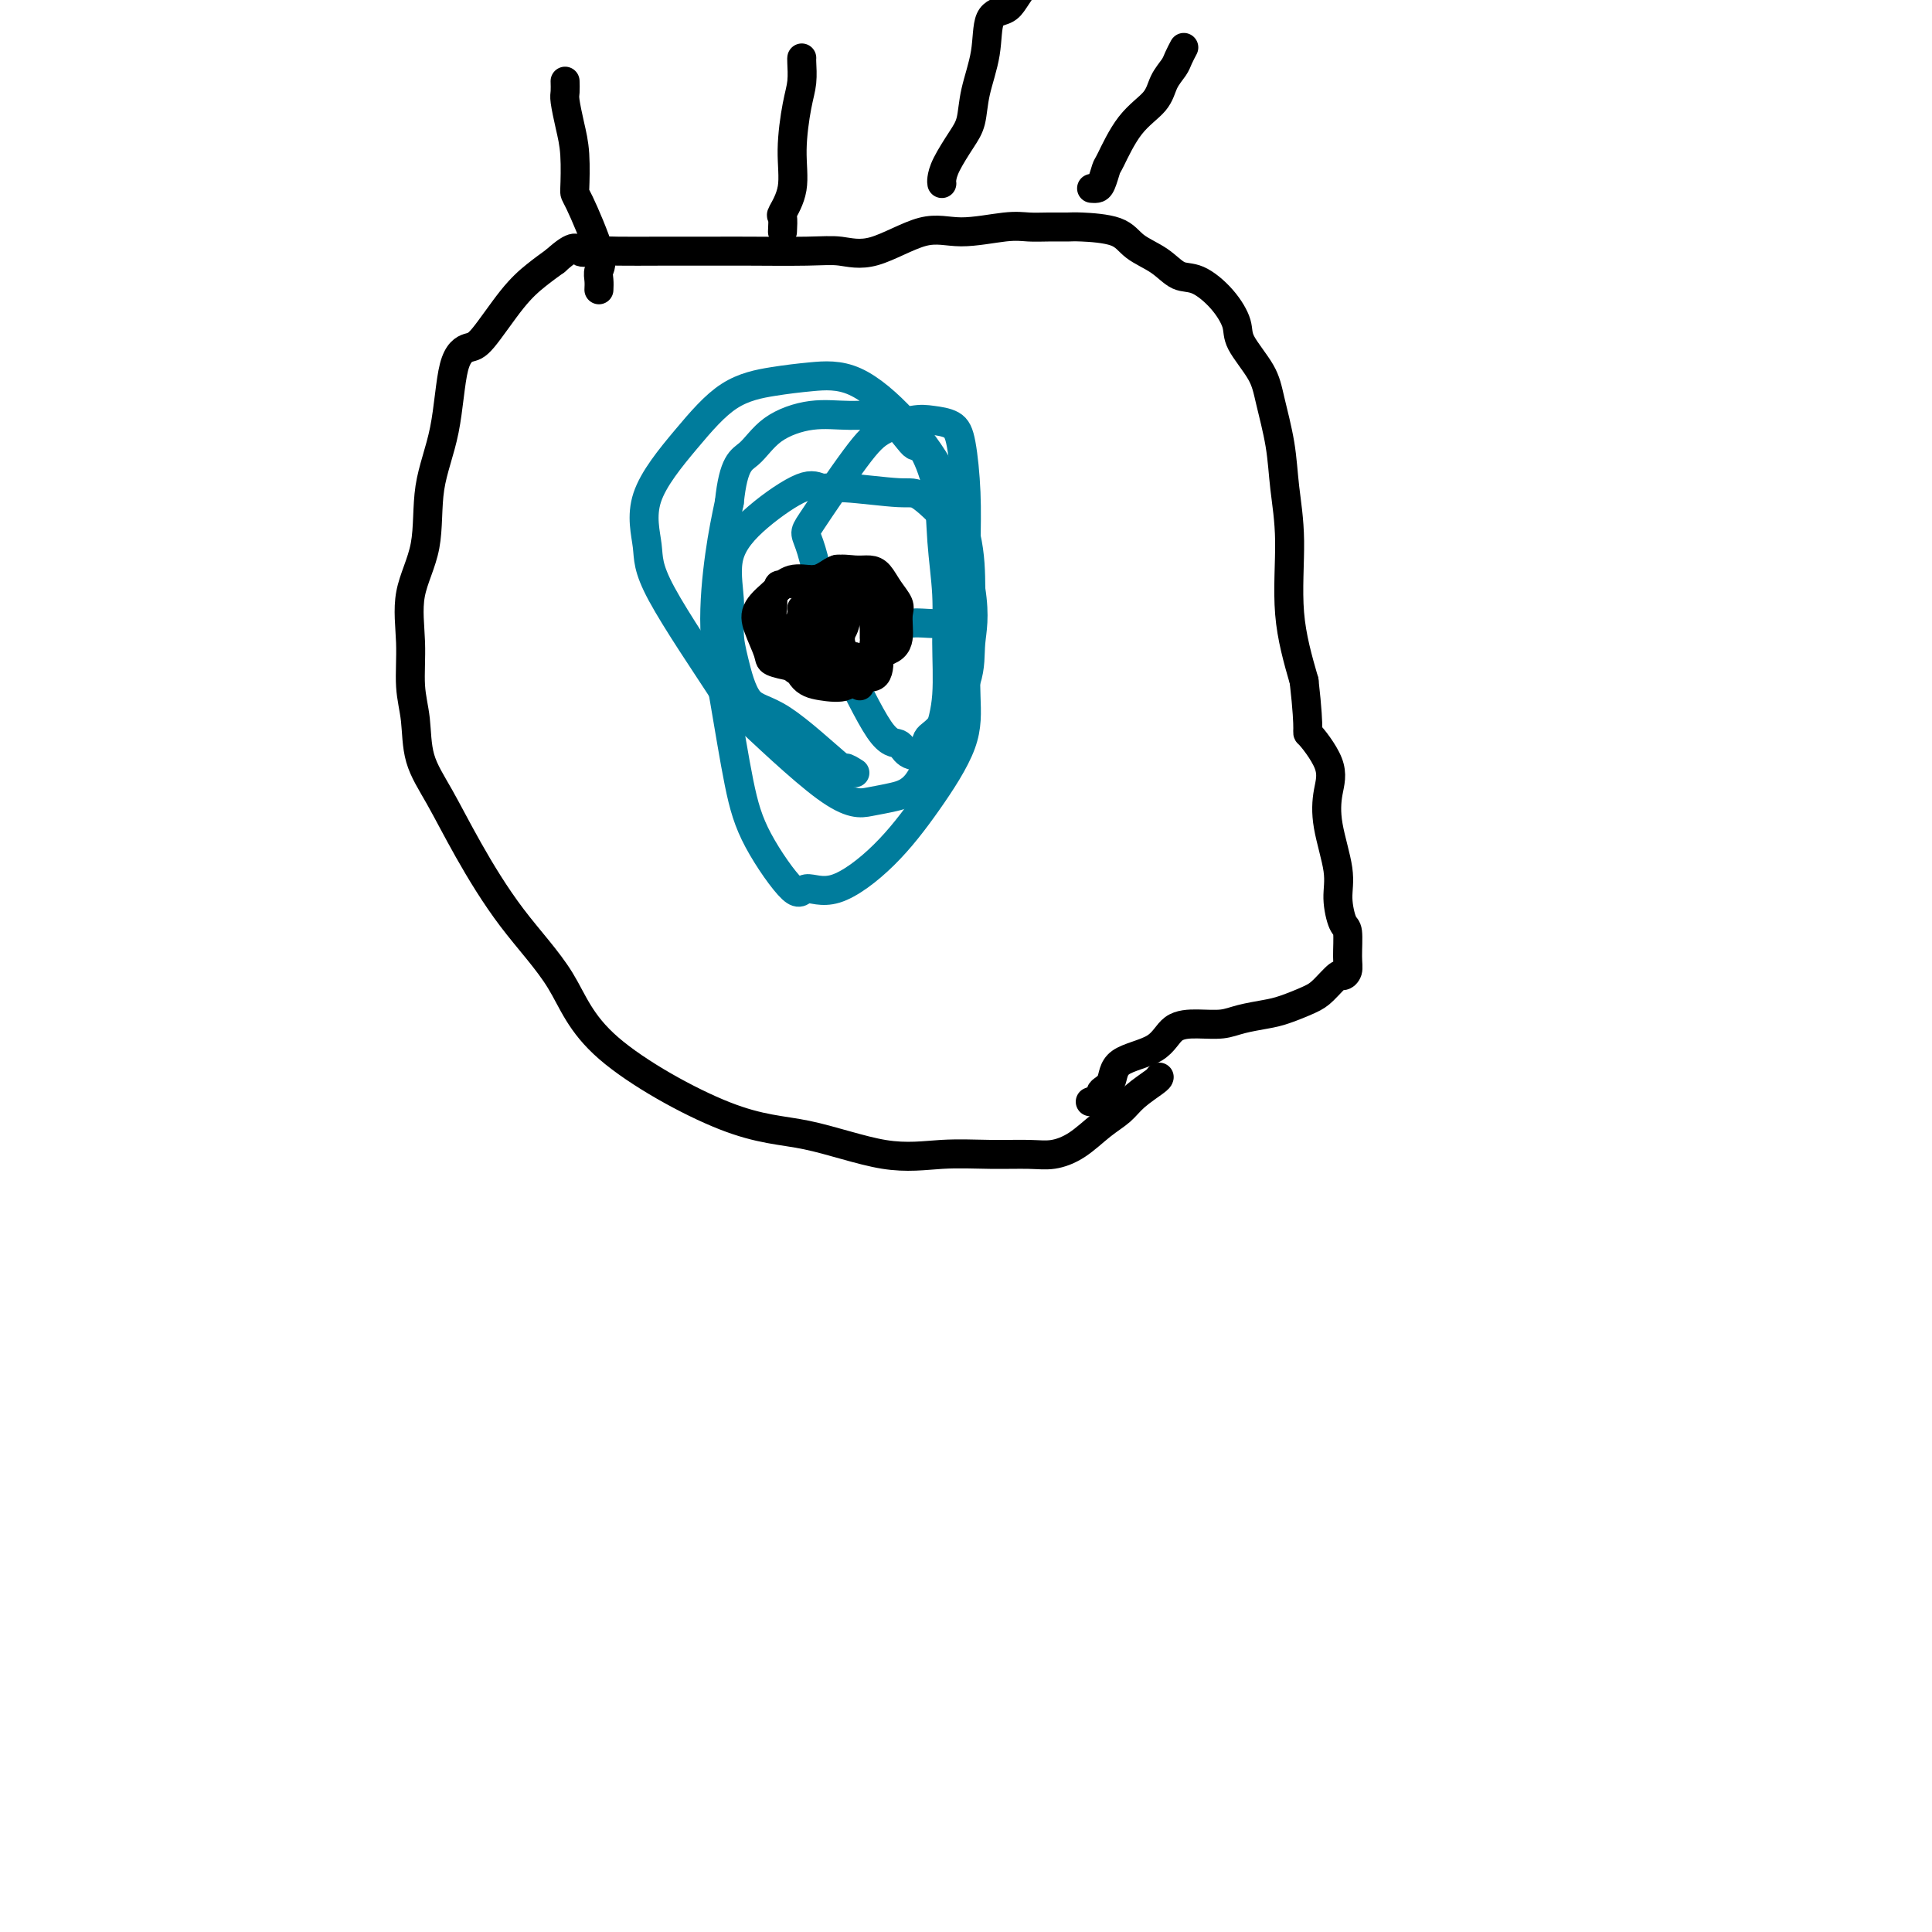 <svg viewBox='0 0 400 400' version='1.1' xmlns='http://www.w3.org/2000/svg' xmlns:xlink='http://www.w3.org/1999/xlink'><g fill='none' stroke='#000000' stroke-width='6' stroke-linecap='round' stroke-linejoin='round'><path d='M240,223c-0.037,0.157 -0.073,0.314 -1,1c-0.927,0.686 -2.743,1.900 -4,3c-1.257,1.100 -1.954,2.084 -3,3c-1.046,0.916 -2.443,1.762 -4,3c-1.557,1.238 -3.276,2.867 -5,4c-1.724,1.133 -3.453,1.772 -5,2c-1.547,0.228 -2.911,0.047 -5,0c-2.089,-0.047 -4.902,0.040 -8,0c-3.098,-0.040 -6.481,-0.206 -10,0c-3.519,0.206 -7.174,0.784 -12,0c-4.826,-0.784 -10.822,-2.930 -16,-4c-5.178,-1.070 -9.538,-1.065 -17,-4c-7.462,-2.935 -18.025,-8.810 -24,-14c-5.975,-5.190 -7.363,-9.694 -10,-14c-2.637,-4.306 -6.523,-8.415 -10,-13c-3.477,-4.585 -6.543,-9.647 -9,-14c-2.457,-4.353 -4.304,-7.997 -6,-11c-1.696,-3.003 -3.242,-5.363 -4,-8c-0.758,-2.637 -0.728,-5.550 -1,-8c-0.272,-2.450 -0.846,-4.437 -1,-7c-0.154,-2.563 0.112,-5.704 0,-9c-0.112,-3.296 -0.603,-6.749 0,-10c0.603,-3.251 2.301,-6.300 3,-10c0.699,-3.700 0.400,-8.050 1,-12c0.600,-3.950 2.098,-7.501 3,-12c0.902,-4.499 1.206,-9.946 2,-13c0.794,-3.054 2.077,-3.713 3,-4c0.923,-0.287 1.484,-0.201 3,-2c1.516,-1.799 3.985,-5.484 6,-8c2.015,-2.516 3.576,-3.862 5,-5c1.424,-1.138 2.712,-2.069 4,-3'/><path d='M115,54c4.253,-3.856 4.385,-2.497 5,-2c0.615,0.497 1.714,0.133 3,0c1.286,-0.133 2.758,-0.035 5,0c2.242,0.035 5.252,0.008 9,0c3.748,-0.008 8.234,0.002 11,0c2.766,-0.002 3.813,-0.016 7,0c3.187,0.016 8.515,0.062 12,0c3.485,-0.062 5.128,-0.231 7,0c1.872,0.231 3.974,0.860 7,0c3.026,-0.860 6.976,-3.211 10,-4c3.024,-0.789 5.121,-0.015 8,0c2.879,0.015 6.538,-0.728 9,-1c2.462,-0.272 3.727,-0.071 5,0c1.273,0.071 2.555,0.014 4,0c1.445,-0.014 3.054,0.015 4,0c0.946,-0.015 1.229,-0.074 3,0c1.771,0.074 5.032,0.280 7,1c1.968,0.720 2.645,1.955 4,3c1.355,1.045 3.390,1.900 5,3c1.610,1.100 2.796,2.445 4,3c1.204,0.555 2.427,0.321 4,1c1.573,0.679 3.495,2.270 5,4c1.505,1.730 2.592,3.597 3,5c0.408,1.403 0.136,2.342 1,4c0.864,1.658 2.863,4.035 4,6c1.137,1.965 1.413,3.517 2,6c0.587,2.483 1.486,5.897 2,9c0.514,3.103 0.643,5.893 1,9c0.357,3.107 0.942,6.529 1,11c0.058,4.471 -0.412,9.992 0,15c0.412,5.008 1.706,9.504 3,14'/><path d='M270,141c1.378,12.104 0.325,10.365 1,11c0.675,0.635 3.080,3.645 4,6c0.920,2.355 0.354,4.057 0,6c-0.354,1.943 -0.497,4.128 0,7c0.497,2.872 1.636,6.432 2,9c0.364,2.568 -0.045,4.144 0,6c0.045,1.856 0.545,3.990 1,5c0.455,1.010 0.867,0.895 1,2c0.133,1.105 -0.012,3.430 0,5c0.012,1.570 0.182,2.384 0,3c-0.182,0.616 -0.716,1.033 -1,1c-0.284,-0.033 -0.318,-0.517 -1,0c-0.682,0.517 -2.013,2.036 -3,3c-0.987,0.964 -1.631,1.372 -3,2c-1.369,0.628 -3.463,1.475 -5,2c-1.537,0.525 -2.516,0.730 -4,1c-1.484,0.270 -3.474,0.607 -5,1c-1.526,0.393 -2.588,0.841 -4,1c-1.412,0.159 -3.175,0.028 -5,0c-1.825,-0.028 -3.712,0.048 -5,1c-1.288,0.952 -1.975,2.780 -4,4c-2.025,1.220 -5.387,1.833 -7,3c-1.613,1.167 -1.476,2.887 -2,4c-0.524,1.113 -1.707,1.618 -2,2c-0.293,0.382 0.306,0.641 0,1c-0.306,0.359 -1.516,0.817 -2,1c-0.484,0.183 -0.242,0.092 0,0'/></g>
<g fill='none' stroke='#007C9C' stroke-width='6' stroke-linecap='round' stroke-linejoin='round'><path d='M177,160c-0.902,-0.565 -1.803,-1.129 -2,-1c-0.197,0.129 0.311,0.953 -2,-1c-2.311,-1.953 -7.441,-6.682 -11,-9c-3.559,-2.318 -5.546,-2.224 -7,-4c-1.454,-1.776 -2.375,-5.421 -3,-8c-0.625,-2.579 -0.953,-4.093 -1,-6c-0.047,-1.907 0.189,-4.206 0,-7c-0.189,-2.794 -0.802,-6.085 0,-9c0.802,-2.915 3.020,-5.456 6,-8c2.980,-2.544 6.723,-5.090 9,-6c2.277,-0.910 3.087,-0.185 4,0c0.913,0.185 1.927,-0.169 5,0c3.073,0.169 8.204,0.862 11,1c2.796,0.138 3.257,-0.279 5,1c1.743,1.279 4.768,4.254 6,6c1.232,1.746 0.671,2.264 1,4c0.329,1.736 1.547,4.690 2,8c0.453,3.310 0.142,6.977 0,11c-0.142,4.023 -0.115,8.404 0,12c0.115,3.596 0.318,6.408 -1,10c-1.318,3.592 -4.158,7.965 -7,12c-2.842,4.035 -5.684,7.731 -9,11c-3.316,3.269 -7.104,6.110 -10,7c-2.896,0.890 -4.901,-0.170 -6,0c-1.099,0.170 -1.294,1.572 -3,0c-1.706,-1.572 -4.924,-6.118 -7,-10c-2.076,-3.882 -3.009,-7.101 -4,-12c-0.991,-4.899 -2.039,-11.478 -3,-17c-0.961,-5.522 -1.836,-9.987 -2,-15c-0.164,-5.013 0.382,-10.575 1,-15c0.618,-4.425 1.309,-7.712 2,-11'/><path d='M151,104c0.860,-8.353 2.511,-8.737 4,-10c1.489,-1.263 2.815,-3.405 5,-5c2.185,-1.595 5.227,-2.643 8,-3c2.773,-0.357 5.275,-0.021 8,0c2.725,0.021 5.671,-0.271 8,1c2.329,1.271 4.039,4.104 5,5c0.961,0.896 1.171,-0.145 2,1c0.829,1.145 2.276,4.478 3,8c0.724,3.522 0.725,7.235 1,11c0.275,3.765 0.823,7.582 1,11c0.177,3.418 -0.016,6.435 0,10c0.016,3.565 0.243,7.676 0,11c-0.243,3.324 -0.954,5.861 -2,9c-1.046,3.139 -2.426,6.881 -4,9c-1.574,2.119 -3.342,2.616 -5,3c-1.658,0.384 -3.205,0.656 -5,1c-1.795,0.344 -3.838,0.760 -9,-3c-5.162,-3.760 -13.442,-11.697 -17,-15c-3.558,-3.303 -2.394,-1.972 -5,-6c-2.606,-4.028 -8.980,-13.414 -12,-19c-3.020,-5.586 -2.684,-7.370 -3,-10c-0.316,-2.630 -1.284,-6.105 0,-10c1.284,-3.895 4.821,-8.209 8,-12c3.179,-3.791 5.999,-7.061 9,-9c3.001,-1.939 6.181,-2.549 9,-3c2.819,-0.451 5.277,-0.743 8,-1c2.723,-0.257 5.710,-0.478 9,1c3.290,1.478 6.882,4.654 10,8c3.118,3.346 5.763,6.862 8,11c2.237,4.138 4.068,8.896 5,13c0.932,4.104 0.966,7.552 1,11'/><path d='M201,122c0.920,5.855 0.221,8.494 0,11c-0.221,2.506 0.036,4.880 -1,8c-1.036,3.120 -3.365,6.986 -5,9c-1.635,2.014 -2.576,2.177 -3,3c-0.424,0.823 -0.330,2.308 -1,3c-0.670,0.692 -2.103,0.593 -3,0c-0.897,-0.593 -1.259,-1.680 -2,-2c-0.741,-0.320 -1.863,0.129 -4,-3c-2.137,-3.129 -5.289,-9.834 -7,-13c-1.711,-3.166 -1.979,-2.791 -3,-7c-1.021,-4.209 -2.794,-13.002 -4,-17c-1.206,-3.998 -1.846,-3.201 0,-6c1.846,-2.799 6.179,-9.193 9,-13c2.821,-3.807 4.132,-5.027 6,-6c1.868,-0.973 4.294,-1.700 6,-2c1.706,-0.300 2.692,-0.174 4,0c1.308,0.174 2.938,0.397 4,1c1.062,0.603 1.554,1.585 2,4c0.446,2.415 0.845,6.264 1,10c0.155,3.736 0.067,7.359 0,11c-0.067,3.641 -0.112,7.301 0,10c0.112,2.699 0.380,4.436 0,5c-0.380,0.564 -1.408,-0.045 -2,0c-0.592,0.045 -0.746,0.744 -2,1c-1.254,0.256 -3.607,0.069 -5,0c-1.393,-0.069 -1.827,-0.020 -2,0c-0.173,0.020 -0.087,0.010 0,0'/></g>
<g fill='none' stroke='#000000' stroke-width='6' stroke-linecap='round' stroke-linejoin='round'><path d='M178,142c-0.233,-0.525 -0.465,-1.050 -1,-2c-0.535,-0.950 -1.372,-2.323 -2,-4c-0.628,-1.677 -1.046,-3.656 -2,-5c-0.954,-1.344 -2.445,-2.051 -3,-3c-0.555,-0.949 -0.174,-2.138 0,-3c0.174,-0.862 0.141,-1.396 0,-2c-0.141,-0.604 -0.392,-1.279 0,-2c0.392,-0.721 1.426,-1.490 2,-2c0.574,-0.510 0.690,-0.762 1,-1c0.310,-0.238 0.816,-0.461 1,1c0.184,1.461 0.048,4.605 0,7c-0.048,2.395 -0.006,4.040 0,5c0.006,0.960 -0.023,1.235 0,2c0.023,0.765 0.099,2.020 -1,3c-1.099,0.980 -3.373,1.687 -5,2c-1.627,0.313 -2.607,0.233 -4,0c-1.393,-0.233 -3.199,-0.621 -4,-1c-0.801,-0.379 -0.596,-0.751 -1,-2c-0.404,-1.249 -1.416,-3.375 -2,-5c-0.584,-1.625 -0.738,-2.750 0,-4c0.738,-1.250 2.369,-2.625 4,-4'/><path d='M161,122c0.471,-0.817 -0.351,-0.860 1,-1c1.351,-0.140 4.876,-0.376 7,-1c2.124,-0.624 2.848,-1.637 4,-2c1.152,-0.363 2.733,-0.077 4,0c1.267,0.077 2.220,-0.055 3,0c0.780,0.055 1.386,0.295 2,1c0.614,0.705 1.237,1.873 2,3c0.763,1.127 1.666,2.213 2,3c0.334,0.787 0.099,1.275 0,2c-0.099,0.725 -0.063,1.686 0,3c0.063,1.314 0.155,2.979 -1,4c-1.155,1.021 -3.555,1.396 -5,2c-1.445,0.604 -1.936,1.436 -4,2c-2.064,0.564 -5.702,0.860 -8,1c-2.298,0.140 -3.257,0.125 -4,-1c-0.743,-1.125 -1.269,-3.361 -2,-5c-0.731,-1.639 -1.666,-2.681 -2,-4c-0.334,-1.319 -0.066,-2.913 0,-4c0.066,-1.087 -0.071,-1.666 0,-2c0.071,-0.334 0.349,-0.423 1,-1c0.651,-0.577 1.674,-1.642 3,-2c1.326,-0.358 2.954,-0.010 4,0c1.046,0.010 1.510,-0.317 3,0c1.490,0.317 4.007,1.280 5,2c0.993,0.720 0.463,1.199 1,2c0.537,0.801 2.143,1.924 3,3c0.857,1.076 0.967,2.103 1,3c0.033,0.897 -0.012,1.663 0,2c0.012,0.337 0.080,0.245 0,1c-0.080,0.755 -0.309,2.359 -1,3c-0.691,0.641 -1.846,0.321 -3,0'/><path d='M177,136c-1.221,0.898 -2.273,0.144 -4,0c-1.727,-0.144 -4.127,0.321 -5,0c-0.873,-0.321 -0.218,-1.428 0,-3c0.218,-1.572 -0.001,-3.608 0,-5c0.001,-1.392 0.222,-2.140 1,-3c0.778,-0.860 2.113,-1.830 3,-3c0.887,-1.170 1.327,-2.538 2,-3c0.673,-0.462 1.578,-0.018 2,0c0.422,0.018 0.362,-0.389 1,0c0.638,0.389 1.975,1.576 3,3c1.025,1.424 1.739,3.087 2,4c0.261,0.913 0.070,1.076 0,2c-0.070,0.924 -0.018,2.609 0,4c0.018,1.391 0.004,2.489 0,4c-0.004,1.511 0.004,3.435 -1,4c-1.004,0.565 -3.019,-0.230 -4,0c-0.981,0.230 -0.928,1.486 -2,2c-1.072,0.514 -3.268,0.288 -5,0c-1.732,-0.288 -3.000,-0.636 -4,-2c-1.000,-1.364 -1.733,-3.742 -2,-5c-0.267,-1.258 -0.070,-1.395 0,-2c0.070,-0.605 0.011,-1.677 0,-2c-0.011,-0.323 0.026,0.102 0,0c-0.026,-0.102 -0.116,-0.732 0,-1c0.116,-0.268 0.437,-0.174 1,0c0.563,0.174 1.367,0.428 3,0c1.633,-0.428 4.093,-1.538 5,-2c0.907,-0.462 0.259,-0.275 0,0c-0.259,0.275 -0.130,0.637 0,1'/><path d='M173,129c1.541,0.083 0.893,1.289 0,2c-0.893,0.711 -2.033,0.926 -3,1c-0.967,0.074 -1.762,0.007 -2,0c-0.238,-0.007 0.080,0.046 0,0c-0.080,-0.046 -0.558,-0.193 -1,-1c-0.442,-0.807 -0.847,-2.276 -1,-3c-0.153,-0.724 -0.052,-0.705 0,-1c0.052,-0.295 0.056,-0.904 0,-1c-0.056,-0.096 -0.173,0.320 1,0c1.173,-0.320 3.634,-1.376 5,-2c1.366,-0.624 1.635,-0.818 2,-1c0.365,-0.182 0.826,-0.354 1,0c0.174,0.354 0.061,1.232 0,2c-0.061,0.768 -0.069,1.426 0,2c0.069,0.574 0.215,1.064 0,2c-0.215,0.936 -0.790,2.317 -2,3c-1.210,0.683 -3.056,0.668 -4,1c-0.944,0.332 -0.985,1.013 -1,1c-0.015,-0.013 -0.004,-0.718 0,-1c0.004,-0.282 0.002,-0.141 0,0'/><path d='M124,60c0.030,-0.662 0.060,-1.324 0,-2c-0.060,-0.676 -0.212,-1.366 0,-2c0.212,-0.634 0.786,-1.214 0,-4c-0.786,-2.786 -2.932,-7.779 -4,-10c-1.068,-2.221 -1.057,-1.669 -1,-3c0.057,-1.331 0.159,-4.546 0,-7c-0.159,-2.454 -0.578,-4.146 -1,-6c-0.422,-1.854 -0.845,-3.868 -1,-5c-0.155,-1.132 -0.042,-1.382 0,-2c0.042,-0.618 0.012,-1.605 0,-2c-0.012,-0.395 -0.006,-0.197 0,0'/><path d='M162,48c0.062,-1.259 0.125,-2.517 0,-3c-0.125,-0.483 -0.436,-0.189 0,-1c0.436,-0.811 1.619,-2.725 2,-5c0.381,-2.275 -0.042,-4.911 0,-8c0.042,-3.089 0.547,-6.632 1,-9c0.453,-2.368 0.853,-3.563 1,-5c0.147,-1.437 0.039,-3.118 0,-4c-0.039,-0.882 -0.011,-0.966 0,-1c0.011,-0.034 0.006,-0.017 0,0'/><path d='M195,38c-0.037,-0.212 -0.075,-0.423 0,-1c0.075,-0.577 0.262,-1.519 1,-3c0.738,-1.481 2.027,-3.500 3,-5c0.973,-1.500 1.629,-2.481 2,-4c0.371,-1.519 0.455,-3.575 1,-6c0.545,-2.425 1.549,-5.219 2,-8c0.451,-2.781 0.348,-5.550 1,-7c0.652,-1.450 2.060,-1.583 3,-2c0.940,-0.417 1.411,-1.119 2,-2c0.589,-0.881 1.294,-1.940 2,-3'/><path d='M226,39c0.338,0.026 0.675,0.051 1,0c0.325,-0.051 0.636,-0.179 1,-1c0.364,-0.821 0.779,-2.334 1,-3c0.221,-0.666 0.248,-0.486 1,-2c0.752,-1.514 2.229,-4.723 4,-7c1.771,-2.277 3.837,-3.623 5,-5c1.163,-1.377 1.422,-2.786 2,-4c0.578,-1.214 1.475,-2.233 2,-3c0.525,-0.767 0.680,-1.284 1,-2c0.320,-0.716 0.806,-1.633 1,-2c0.194,-0.367 0.097,-0.183 0,0'/></g>
</svg>